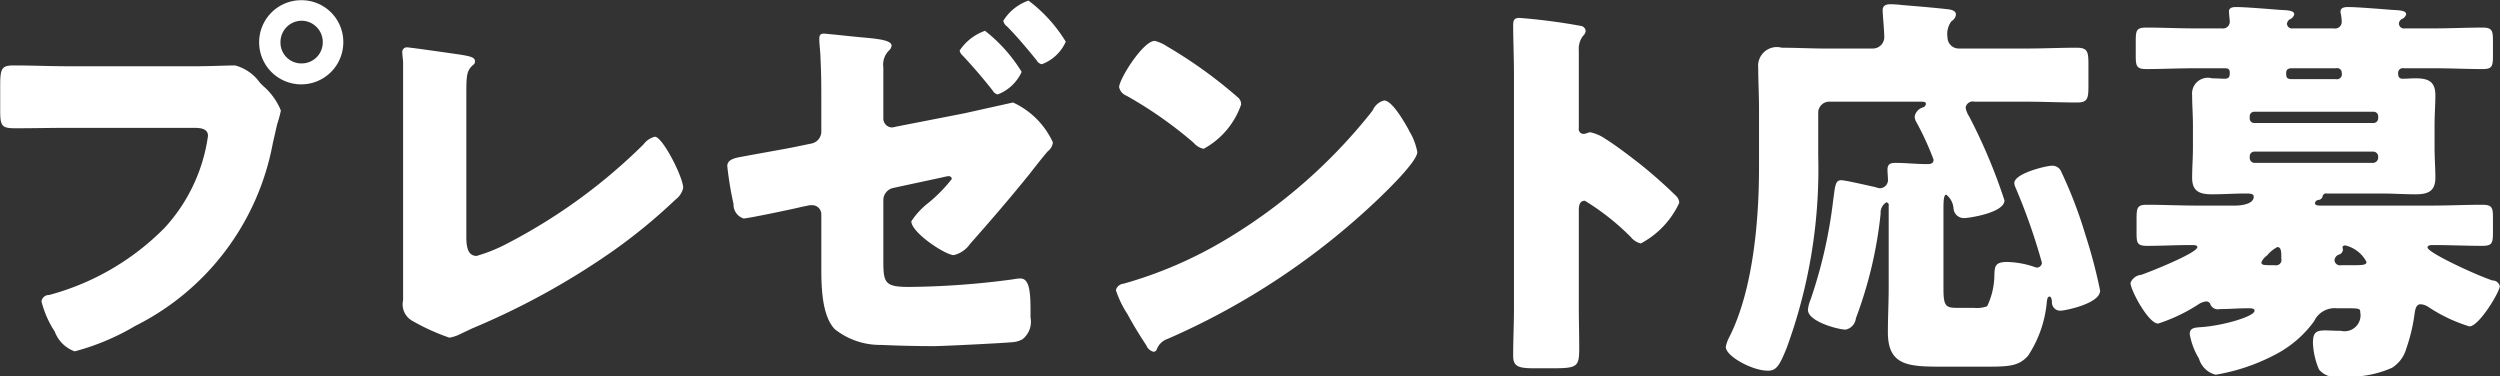 <svg xmlns="http://www.w3.org/2000/svg" width="124.16" height="18.69" viewBox="0 0 124.16 18.69">
  <rect x="0" y="0" width="124.16" height="18.69" fill="#333333" stroke="none"/>
  <defs>
    <style>
      .cls-1 {
        fill: #fff;
        fill-rule: evenodd;
      }
    </style>
  </defs>
  <path id="プレゼント応募" class="cls-1" d="M2690.26,1824.82a2.09,2.09,0,1,0,2.07,2.08A2.076,2.076,0,0,0,2690.26,1824.82Zm0,1.02a1.058,1.058,0,0,1,1.05,1.06,1.046,1.046,0,0,1-1.05,1.06,1.034,1.034,0,0,1-1.05-1.06A1.058,1.058,0,0,1,2690.26,1825.84Zm-11.59,2.26c-0.89,0-1.81-.04-2.7-0.04-0.58,0-.68.12-0.68,0.96v1.3c0,0.78.1,0.86,0.78,0.86,0.85,0,1.69-.02,2.54-0.02h6.32c0.32,0,.68.04,0.68,0.4a8.468,8.468,0,0,1-2.15,4.56,12.645,12.645,0,0,1-5.74,3.34,0.372,0.372,0,0,0-.38.32,4.982,4.982,0,0,0,.66,1.5,1.651,1.651,0,0,0,.99.98,11.855,11.855,0,0,0,3-1.26,12.742,12.742,0,0,0,6.84-9.08c0.08-.34.14-0.62,0.22-0.96a5.548,5.548,0,0,0,.18-0.66,3.2,3.2,0,0,0-.88-1.22l-0.16-.16a2.22,2.22,0,0,0-1.23-.86c-0.4,0-1.27.04-1.89,0.04h-6.4Zm19.77,1.38c0-.94.02-1.16,0.33-1.44a0.21,0.21,0,0,0,.1-0.18c0-.2-0.2-0.26-0.89-0.36-0.42-.06-2.35-0.34-2.51-0.34a0.23,0.23,0,0,0-.21.26c0,0.14.04,0.36,0.04,0.52v11.78a0.934,0.934,0,0,0,.45,1.02,10.664,10.664,0,0,0,1.85.84,1.907,1.907,0,0,0,.54-0.18l0.59-.28a37.212,37.212,0,0,0,6.84-3.74,27.445,27.445,0,0,0,3.26-2.66,0.991,0.991,0,0,0,.38-0.58c0-.52-1.02-2.54-1.41-2.54a1.011,1.011,0,0,0-.56.38,27.773,27.773,0,0,1-6.8,4.94,7.925,7.925,0,0,1-1.49.6c-0.45,0-.51-0.48-0.51-0.96v-7.08Zm25.76-3.14a2.51,2.51,0,0,0-1.26.98,0.445,0.445,0,0,0,.16.26c0.54,0.58,1.02,1.14,1.49,1.74a0.357,0.357,0,0,0,.24.18,2.152,2.152,0,0,0,1.19-1.12A7.683,7.683,0,0,0,2724.2,1826.34Zm2.16-1.5a2.387,2.387,0,0,0-1.25,1,0.432,0.432,0,0,0,.18.28c0.5,0.5,1.03,1.14,1.47,1.68a0.377,0.377,0,0,0,.26.2,2.091,2.091,0,0,0,1.19-1.12A7.291,7.291,0,0,0,2726.36,1824.84Zm-7.21,9.9a0.622,0.622,0,0,1,.51-0.6l2.23-.48c0.12-.02.4-0.1,0.5-0.1a0.143,0.143,0,0,1,.16.14,7.38,7.38,0,0,1-1.18,1.2,3.78,3.78,0,0,0-.83.9c0,0.56,1.69,1.68,2.11,1.68a1.372,1.372,0,0,0,.81-0.56c1.01-1.14,2.01-2.3,2.96-3.48,0.2-.26.72-0.92,0.9-1.12a0.625,0.625,0,0,0,.25-0.44,4.017,4.017,0,0,0-1.98-1.98l-2.43.54-3.38.66a1.151,1.151,0,0,1-.2.04,0.442,0.442,0,0,1-.43-0.44v-2.54a0.986,0.986,0,0,1,.3-0.86,0.378,0.378,0,0,0,.11-0.22c0-.28-0.71-0.34-1.31-0.4-0.32-.02-1.92-0.2-2.06-0.2-0.18,0-.22.1-0.22,0.26,0,0.32.06,0.66,0.06,0.98,0.04,0.74.04,1.48,0.04,2.22v1.38a0.607,0.607,0,0,1-.5.62l-0.97.2c-0.84.16-1.67,0.3-2.51,0.46-0.34.06-.69,0.14-0.69,0.46a16.715,16.715,0,0,0,.31,1.88,0.721,0.721,0,0,0,.5.72c0.22,0,2.51-.48,2.9-0.58l0.4-.08h0.1a0.453,0.453,0,0,1,.46.46v2.7c0,1.06.06,2.36,0.67,3a3.624,3.624,0,0,0,2.31.78c0.87,0.04,1.75.06,2.62,0.06,0.4,0,3.3-.14,3.94-0.2a1.183,1.183,0,0,0,.45-0.14,1.108,1.108,0,0,0,.4-1.08v-0.36c0-.92-0.06-1.58-0.5-1.58a1.973,1.973,0,0,0-.35.04,40.6,40.6,0,0,1-5.17.38c-1.19,0-1.29-.18-1.29-1.26v-3.06Zm13.48-7.9c-0.58,0-1.77,1.9-1.77,2.3a0.581,0.581,0,0,0,.36.42,20.433,20.433,0,0,1,3.34,2.34,0.872,0.872,0,0,0,.5.3,3.982,3.982,0,0,0,1.86-2.2,0.446,0.446,0,0,0-.17-0.36,22.946,22.946,0,0,0-3.5-2.52A2.028,2.028,0,0,0,2732.63,1826.84Zm11.39,2.96a0.839,0.839,0,0,0-.56.48c-0.04.06-.08,0.1-0.12,0.16a26.723,26.723,0,0,1-7.17,6.26,20.854,20.854,0,0,1-5.09,2.2,0.43,0.43,0,0,0-.38.32,5.058,5.058,0,0,0,.58,1.2c0.28,0.52.6,1.04,0.93,1.54a0.519,0.519,0,0,0,.36.32,0.174,0.174,0,0,0,.16-0.12,0.868,0.868,0,0,1,.54-0.52,36,36,0,0,0,10.37-6.86c0.42-.4,2.03-1.94,2.03-2.42a3.182,3.182,0,0,0-.34-0.94c-0.06-.08-0.08-0.16-0.12-0.22C2745.03,1830.88,2744.42,1829.8,2744.02,1829.8Zm9.67,5.46c0-.2.02-0.48,0.3-0.48a12.1,12.1,0,0,1,2.28,1.8,0.905,0.905,0,0,0,.5.32,4.344,4.344,0,0,0,1.91-2.02,0.515,0.515,0,0,0-.14-0.32,23.525,23.525,0,0,0-1.83-1.62c-0.26-.2-1.07-0.84-1.71-1.24a2.063,2.063,0,0,0-.74-0.32c-0.1,0-.21.08-0.33,0.08a0.237,0.237,0,0,1-.24-0.28v-3.88a1.042,1.042,0,0,1,.22-0.72,0.349,0.349,0,0,0,.12-0.24,0.274,0.274,0,0,0-.22-0.24,29.727,29.727,0,0,0-3.06-.4c-0.28,0-.32.12-0.32,0.38,0,0.62.04,1.66,0.04,2.48v11.54c0,0.8-.04,1.58-0.04,2.38,0,0.52.24,0.62,1.03,0.62h0.9c1.29,0,1.35-.08,1.35-1.04,0-.68-0.02-1.34-0.02-2v-4.8Zm20.1,7.76c1.21,0,1.73,0,2.21-.54a5.779,5.779,0,0,0,.93-2.64c0.02-.18.04-0.3,0.14-0.3,0.08,0,.1.12,0.12,0.24a0.41,0.41,0,0,0,.42.46c0.2,0,1.97-.34,1.97-1a25.454,25.454,0,0,0-.74-2.8,21.817,21.817,0,0,0-1.19-3.1,0.475,0.475,0,0,0-.46-0.3c-0.28,0-1.87.38-1.87,0.86a0.584,0.584,0,0,0,.04.18,29.735,29.735,0,0,1,1.33,3.78,0.257,0.257,0,0,1-.23.24,0.471,0.471,0,0,1-.16-0.04,4.508,4.508,0,0,0-1.34-.24c-0.59,0-.61.22-0.63,0.6a3.694,3.694,0,0,1-.36,1.6,1.517,1.517,0,0,1-.66.08h-0.69c-0.68,0-.82,0-0.82-0.96v-3.96c0-.44.02-0.7,0.14-0.7a0.952,0.952,0,0,1,.36.68,0.513,0.513,0,0,0,.54.48c0.22,0,1.99-.26,1.99-0.88a27.5,27.5,0,0,0-1.75-4.16,1.206,1.206,0,0,1-.18-0.44,0.363,0.363,0,0,1,.45-0.3h2.57c0.83,0,1.69.04,2.52,0.04,0.52,0,.56-0.2.56-0.82V1828c0-.62-0.04-0.82-0.58-0.82-0.83,0-1.67.04-2.5,0.04h-3.36a0.559,0.559,0,0,1-.56-0.56,1.054,1.054,0,0,1,.2-0.8,0.448,0.448,0,0,0,.22-0.32c0-.24-0.32-0.26-0.48-0.28-0.73-.08-1.47-0.14-2.2-0.2a5.291,5.291,0,0,0-.54-0.04c-0.22,0-.42.04-0.42,0.3,0,0.2.08,1.02,0.08,1.3a0.567,0.567,0,0,1-.55.6h-2.39c-0.71,0-1.43-.04-2.15-0.04a0.931,0.931,0,0,0-1.17,1c0,0.6.04,1.32,0.04,2.08v2.88c0,2.64-.3,6.08-1.47,8.4a1.677,1.677,0,0,0-.18.5c0,0.46,1.31,1.18,2.09,1.18,0.4,0,.56-0.2.93-1.12a25.81,25.81,0,0,0,1.57-9.56v-2.12a0.547,0.547,0,0,1,.56-0.56h4.49c0.2,0,.3,0,0.3.12a0.216,0.216,0,0,1-.14.16,0.582,0.582,0,0,0-.42.46,0.6,0.6,0,0,0,.1.3,14.471,14.471,0,0,1,.84,1.84c0,0.2-.16.22-0.32,0.22-0.54,0-1.05-.06-1.57-0.06-0.26,0-.4.06-0.4,0.34,0,0.16.02,0.3,0.02,0.44a0.412,0.412,0,0,1-.4.48,0.977,0.977,0,0,1-.23-0.06c-0.3-.06-1.47-0.34-1.69-0.34-0.3,0-.3.3-0.4,1.02a23.618,23.618,0,0,1-1.13,4.94,1.535,1.535,0,0,0-.12.48c0,0.58,1.51.98,1.87,0.98a0.64,0.64,0,0,0,.51-0.56,20.779,20.779,0,0,0,1.23-5.2,0.6,0.6,0,0,1,.28-0.56,0.128,0.128,0,0,1,.12.16v4.06c0,0.74-.04,1.48-0.04,2.24,0,1.68,1.06,1.7,2.74,1.7h2.01Zm19.6-10.38a0.265,0.265,0,0,1-.26.26h-5.88a0.248,0.248,0,0,1-.24-0.26v-0.06a0.231,0.231,0,0,1,.24-0.24h5.88a0.248,0.248,0,0,1,.26.24v0.06Zm0-1.94a0.236,0.236,0,0,1-.22.22h-5.94a0.222,0.222,0,0,1-.22-0.22v-0.12a0.222,0.222,0,0,1,.22-0.22h5.94a0.222,0.222,0,0,1,.22.22v0.12Zm-4.29-1.96c-0.26,0-.28-0.1-0.28-0.3s0.12-.24.3-0.24h2.18a0.226,0.226,0,0,1,.28.24,0.247,0.247,0,0,1-.3.3h-2.18Zm2.46,9.24a0.274,0.274,0,0,1-.34-0.24,0.333,0.333,0,0,1,.2-0.28,0.277,0.277,0,0,0,.22-0.24c0-.04-0.02-0.08-0.02-0.12,0-.08.06-0.1,0.14-0.1a1.6,1.6,0,0,1,1.05.82c0,0.14-.17.16-0.59,0.16h-0.66Zm-3.58,0c-0.29,0-.39-0.02-0.39-0.14a0.757,0.757,0,0,1,.28-0.34,1.641,1.641,0,0,1,.51-0.42c0.2,0,.2.24,0.2,0.58a0.265,0.265,0,0,1-.32.32h-0.28Zm3.88,2.14c0.6,0,.64.02,0.64,0.2a0.792,0.792,0,0,1-.96.92c-0.32,0-.57-0.02-0.77-0.02-0.44,0-.62.08-0.62,0.62a3.735,3.735,0,0,0,.3,1.32,1.041,1.041,0,0,0,1.05.34,5.252,5.252,0,0,0,2.57-.42,1.639,1.639,0,0,0,.71-0.94,8.72,8.72,0,0,0,.4-1.62c0.04-.28.06-0.6,0.32-0.6a0.792,0.792,0,0,1,.39.14,7.779,7.779,0,0,0,2.03.96c0.48,0,1.51-1.72,1.51-2a0.366,0.366,0,0,0-.36-0.28c-0.75-.24-3.23-1.38-3.23-1.64,0-.12.19-0.12,0.27-0.12,0.82,0,1.63.04,2.45,0.04,0.53,0,.53-0.16.53-0.8v-0.56c0-.52-0.02-0.68-0.53-0.68-0.82,0-1.65.04-2.47,0.04h-5.6c-0.04,0-.24,0-0.24-0.12a0.191,0.191,0,0,1,.16-0.16,0.229,0.229,0,0,0,.22-0.18,0.178,0.178,0,0,1,.22-0.14h2.68c0.58,0,1.15.04,1.73,0.04,0.61,0,.97-0.16.97-0.82,0-.48-0.04-0.98-0.04-1.52v-1.08c0-.52.04-1.04,0.04-1.5,0-.7-0.37-0.84-0.99-0.84-0.2,0-.44.02-0.64,0.02-0.18,0-.22-0.12-0.22-0.28a0.233,0.233,0,0,1,.28-0.24h1.51c0.82,0,1.61.04,2.41,0.04,0.47,0,.51-0.14.51-0.66v-0.74c0-.5-0.04-0.66-0.51-0.66-0.8,0-1.59.04-2.41,0.04h-1.45a0.25,0.25,0,0,1-.3-0.24,0.271,0.271,0,0,1,.14-0.22,0.37,0.37,0,0,0,.22-0.24c0-.2-0.38-0.2-0.71-0.22-0.52-.04-1.71-0.14-2.17-0.14-0.16,0-.38.02-0.38,0.22a0.45,0.45,0,0,0,.02.14,2.45,2.45,0,0,1,.04.38,0.33,0.33,0,0,1-.4.32h-2.04a0.242,0.242,0,0,1-.28-0.24,0.3,0.3,0,0,1,.16-0.22,0.342,0.342,0,0,0,.2-0.24c0-.2-0.36-0.2-0.72-0.22-0.52-.04-1.69-0.14-2.16-0.14-0.16,0-.36.02-0.36,0.22,0,0.1.04,0.44,0.04,0.52a0.339,0.339,0,0,1-.4.32h-1.35c-0.8,0-1.59-.04-2.41-0.04-0.47,0-.51.14-0.51,0.66v0.74c0,0.5.04,0.66,0.51,0.66,0.8,0,1.61-.04,2.41-0.04h1.47c0.14,0,.28,0,0.28.22,0,0.18-.02.3-0.26,0.3-0.16,0-.4-0.02-0.62-0.02a0.785,0.785,0,0,0-.99.84c0,0.46.04,0.98,0.04,1.5v1.08c0,0.54-.04,1.04-0.04,1.52,0,0.68.38,0.82,0.99,0.82,0.56,0,1.12-.04,1.67-0.04,0.2,0,.4,0,0.4.16,0,0.38-.66.44-0.91,0.44h-1.91c-0.84,0-1.65-.04-2.47-0.04-0.49,0-.53.12-0.53,0.72v0.6c0,0.56,0,.72.53,0.72,0.72,0,1.43-.04,2.15-0.04,0.18,0,.34,0,0.34.1,0,0.3-2.43,1.26-2.79,1.38a0.623,0.623,0,0,0-.53.4c0,0.36.89,2.02,1.37,2.02a8.36,8.36,0,0,0,2.01-.96,0.885,0.885,0,0,1,.37-0.14,0.246,0.246,0,0,1,.2.1,0.4,0.4,0,0,0,.48.28c0.46,0,.91-0.04,1.37-0.04,0.2,0,.36,0,0.36.12,0,0.3-1.65.76-2.7,0.82-0.28.02-.52,0.04-0.52,0.34a3.489,3.489,0,0,0,.46,1.22,1.155,1.155,0,0,0,.83.8,9.771,9.771,0,0,0,2.92-.98,5.5,5.5,0,0,0,1.97-1.68,1.124,1.124,0,0,1,1.13-.64h0.52Z" transform="translate(-2675.28 -1824.81)"/>
</svg>
